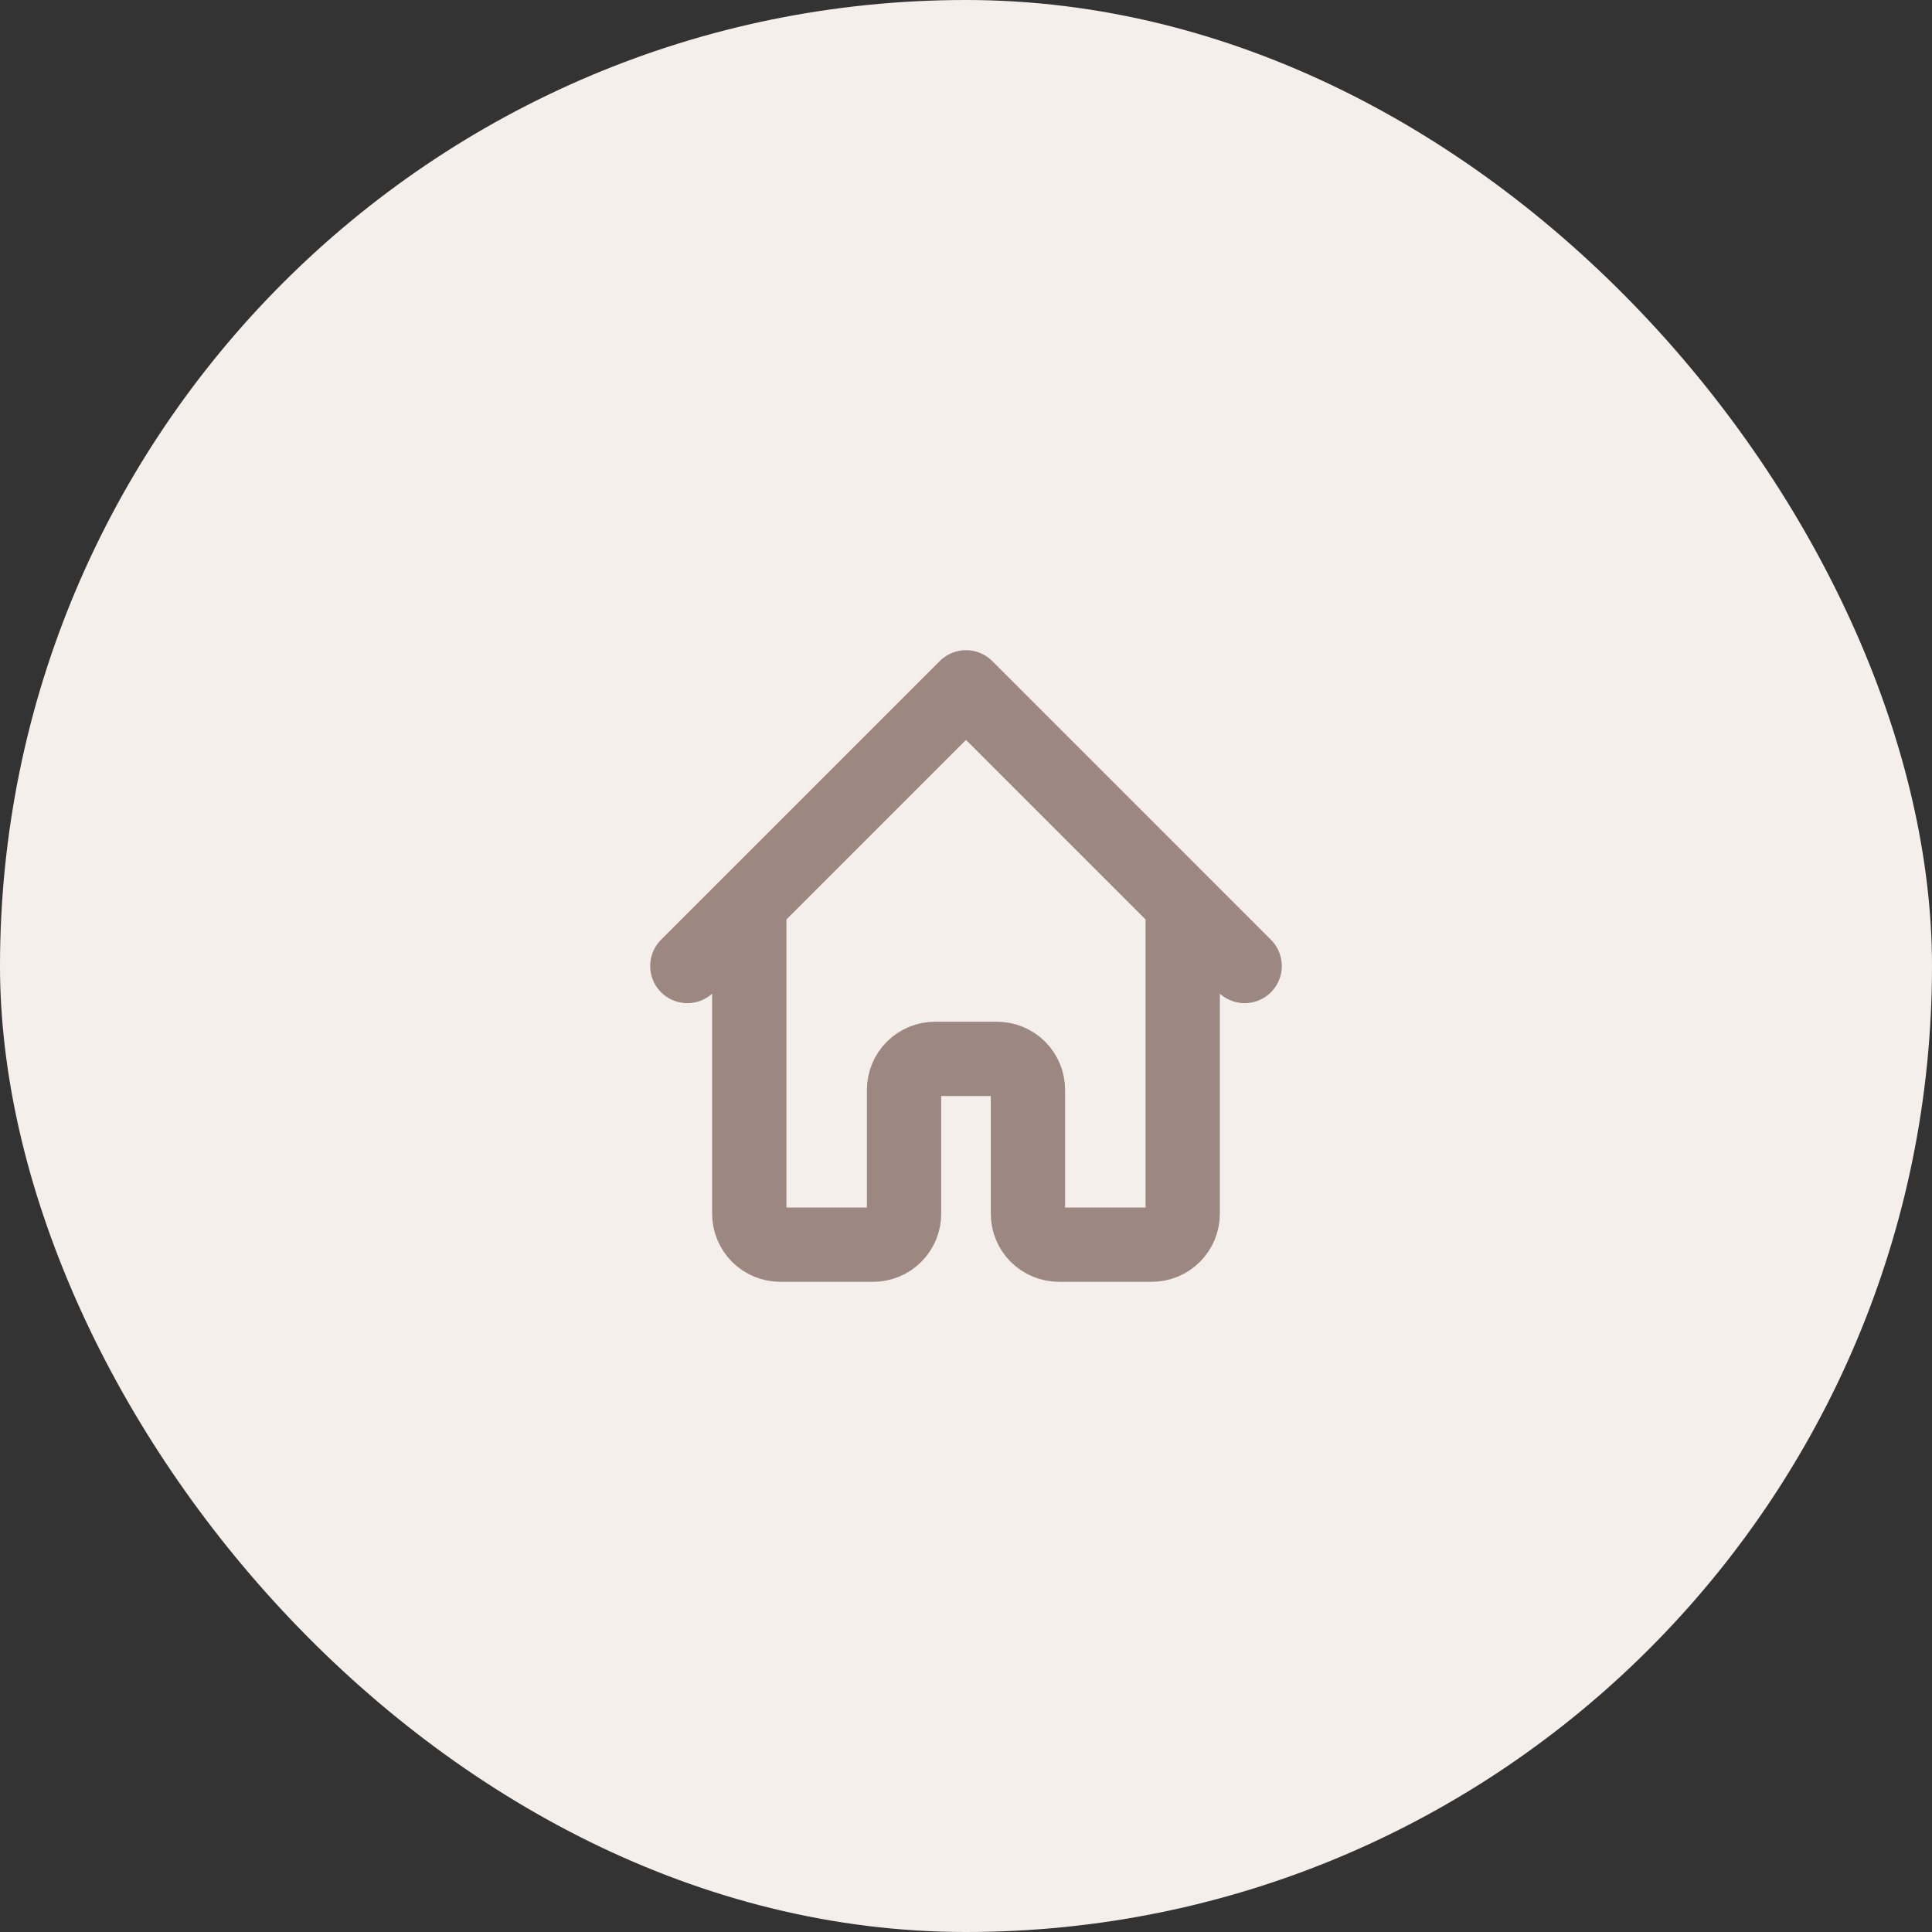 <svg width="52" height="52" viewBox="0 0 52 52" fill="none" xmlns="http://www.w3.org/2000/svg">
<rect x="0" y="0" width="52" height="52" fill="#333333" stroke="none"/>
<rect width="52" height="52" rx="26" fill="#F5EFEB"/>
<path d="M18.5 26L20.167 24.333M20.167 24.333L26 18.5L31.833 24.333M20.167 24.333V32.667C20.167 32.888 20.255 33.1 20.411 33.256C20.567 33.412 20.779 33.5 21 33.5H23.5C23.721 33.5 23.933 33.412 24.089 33.256C24.245 33.1 24.333 32.888 24.333 32.667V29.333C24.333 29.112 24.421 28.9 24.577 28.744C24.734 28.588 24.946 28.5 25.167 28.5H26.833C27.054 28.5 27.266 28.588 27.423 28.744C27.579 28.9 27.667 29.112 27.667 29.333V32.667C27.667 32.888 27.755 33.1 27.911 33.256C28.067 33.412 28.279 33.5 28.5 33.5H31C31.221 33.5 31.433 33.412 31.589 33.256C31.745 33.1 31.833 32.888 31.833 32.667V24.333M31.833 24.333L33.5 26" stroke="#9C8881" stroke-width="2" stroke-linecap="round" stroke-linejoin="round"/>
</svg>
